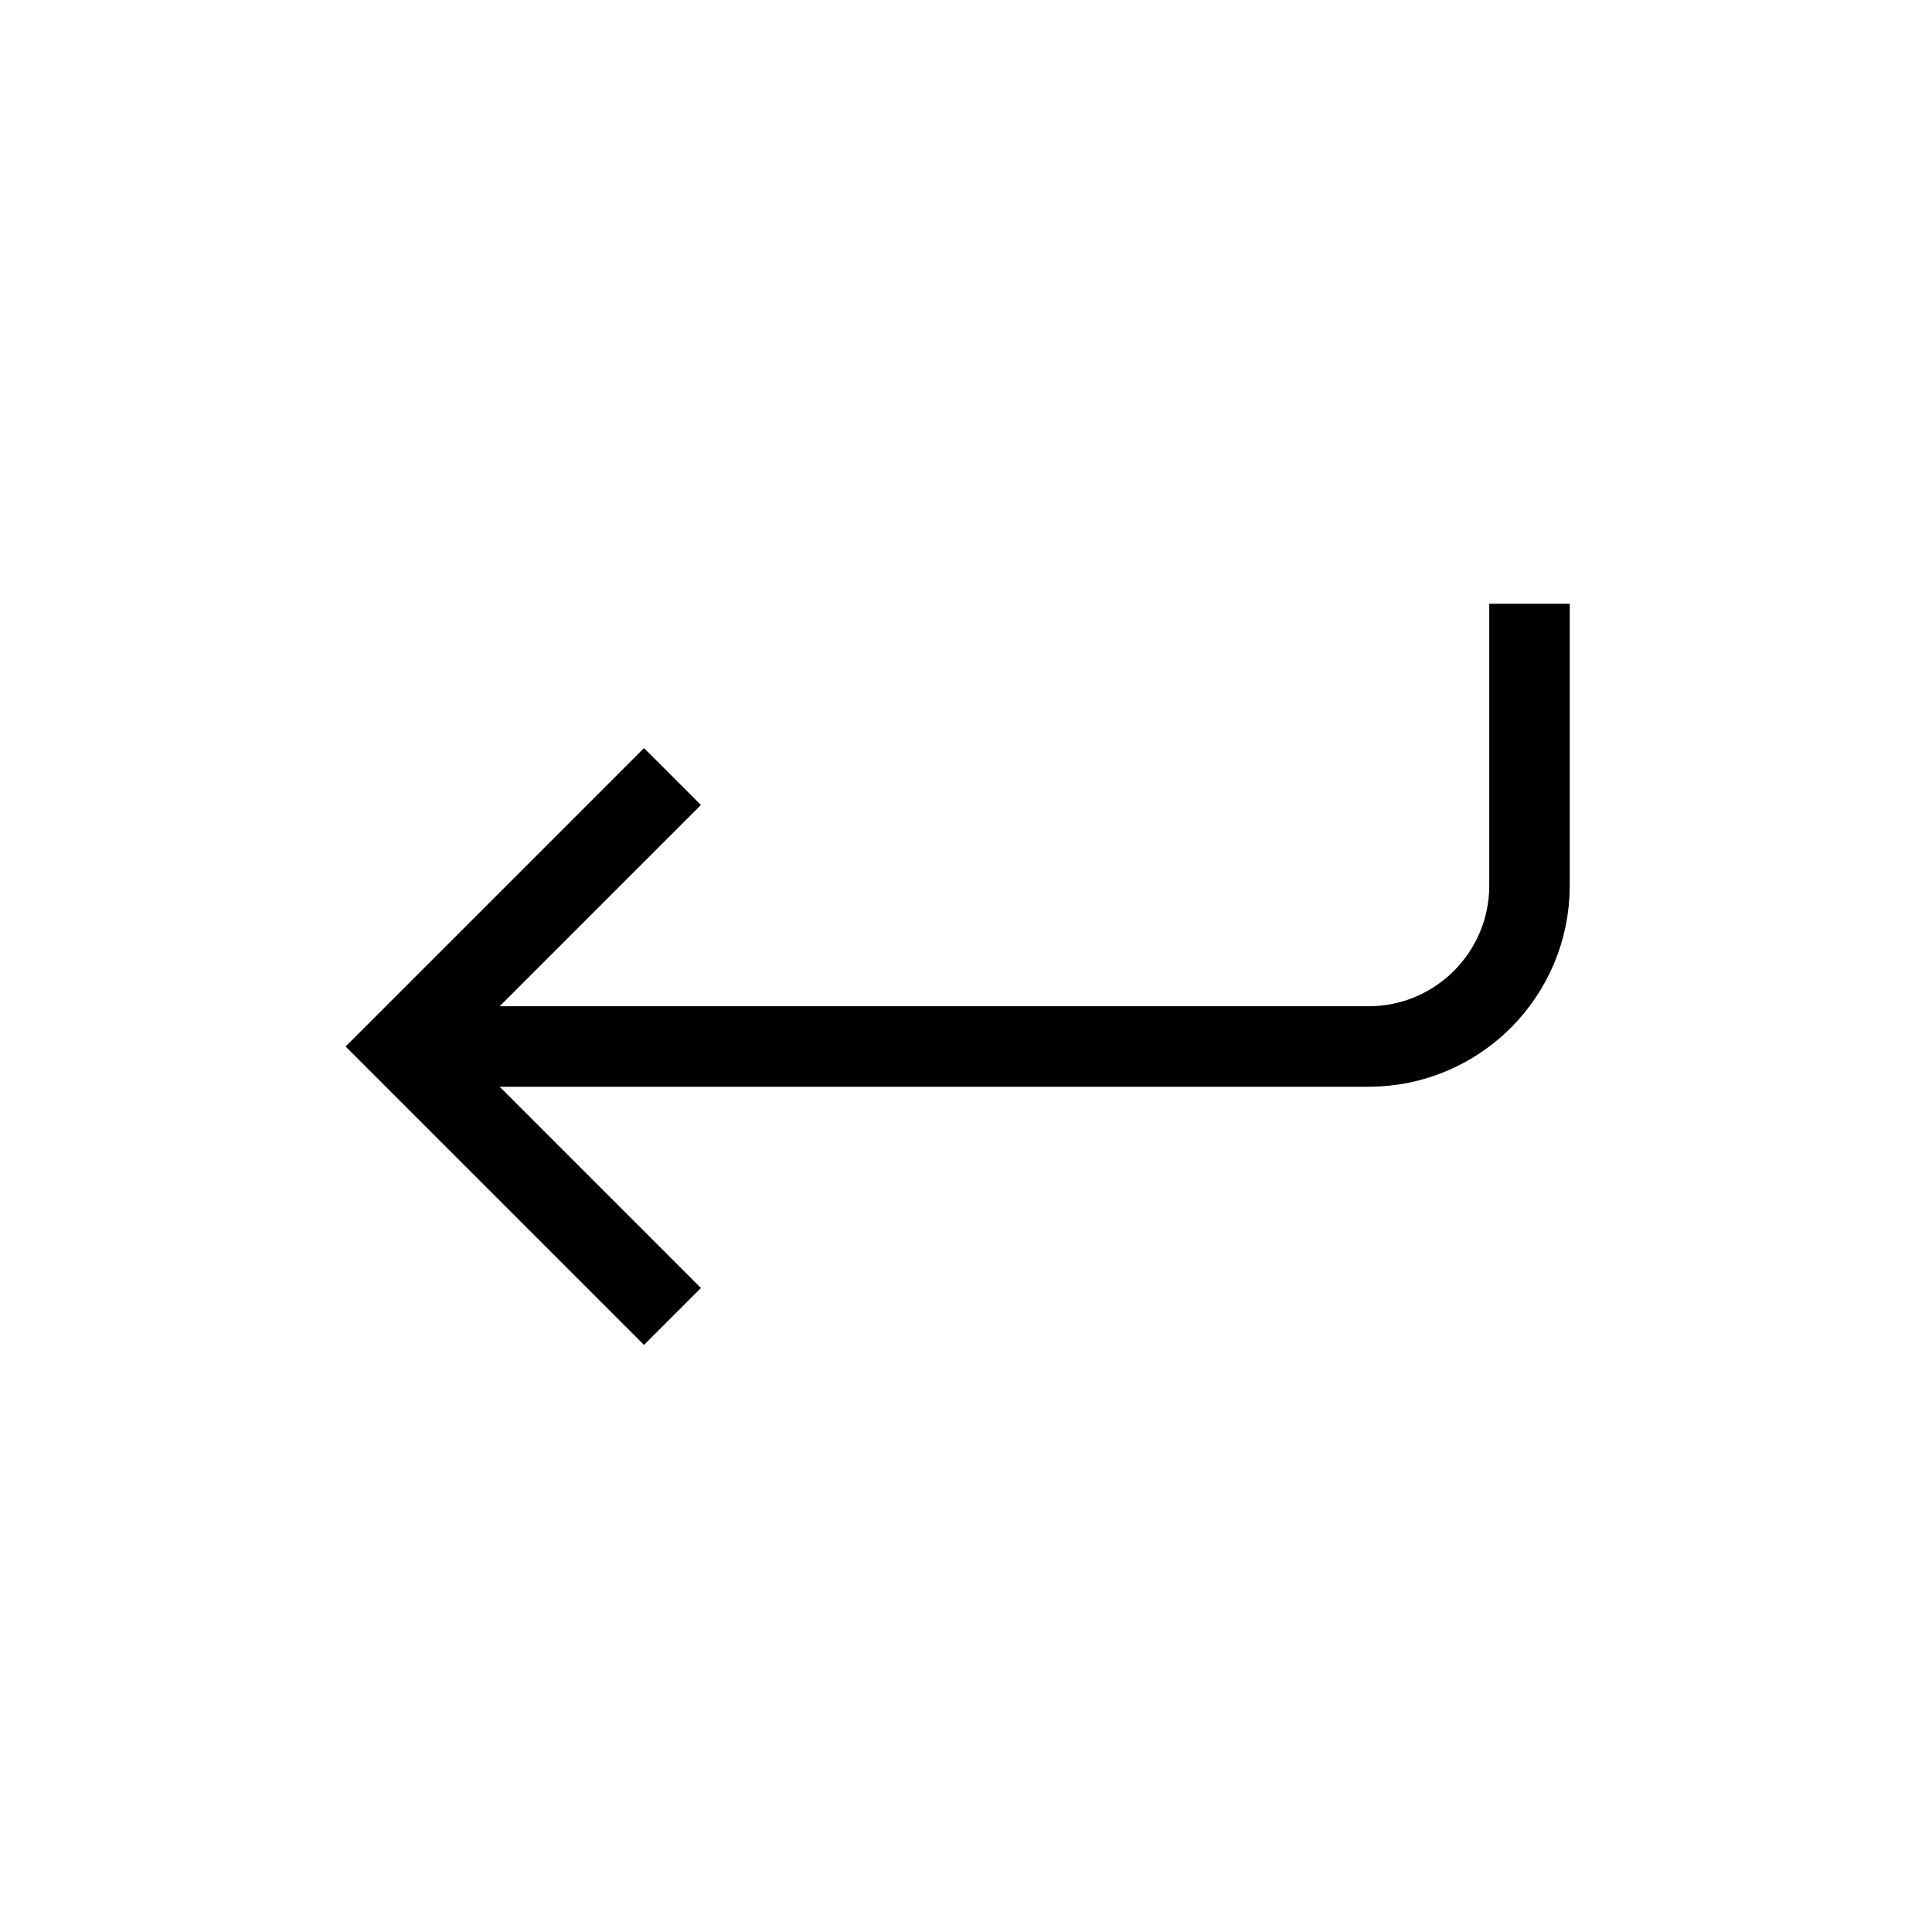 <svg xmlns="http://www.w3.org/2000/svg" width="800px" height="800px" viewBox="0 0 24 24" aria-labelledby="returnIconTitle" stroke="#000000" stroke-width="1" stroke-linecap="square" stroke-linejoin="miter" fill="none"><title id="returnIconTitle">Return</title><path d="M19,8 L19,11 C19,12.105 18.105,13 17,13 L6,13"></path><polyline points="8 16 5 13 8 10"></polyline></svg>